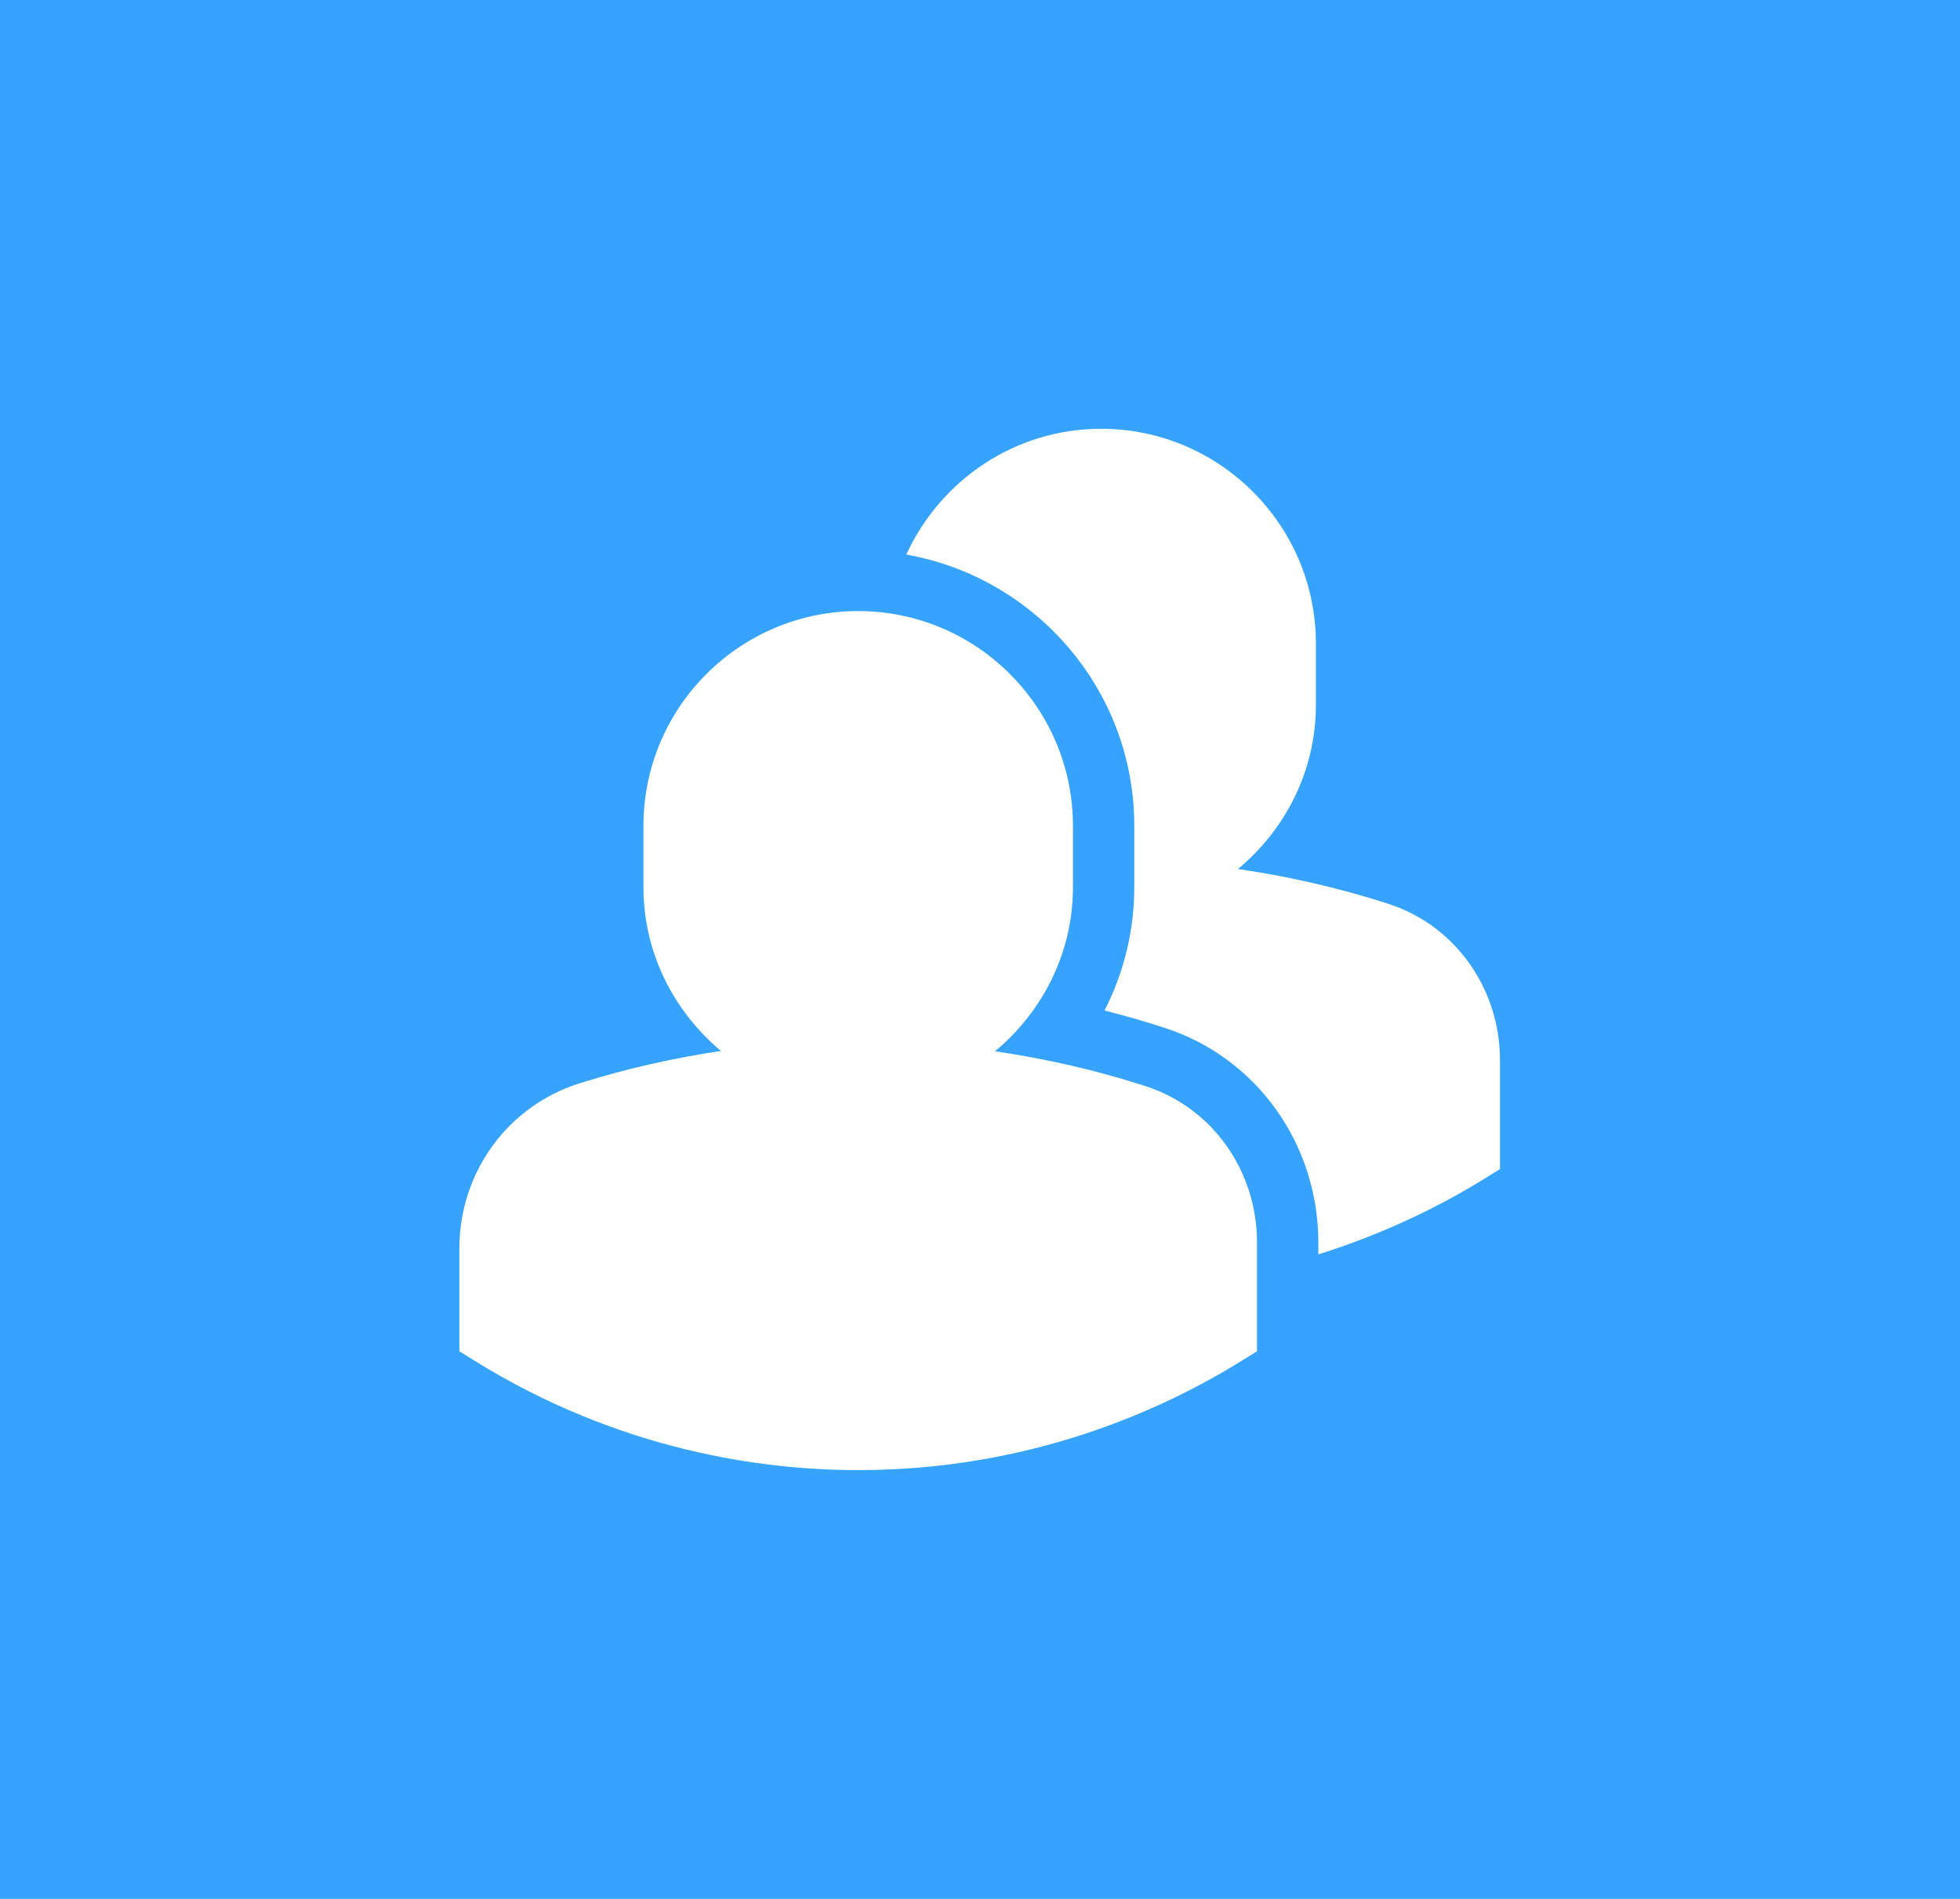 <?xml version="1.0" encoding="UTF-8"?>
<svg xmlns="http://www.w3.org/2000/svg" width="64" height="62" viewBox="0 0 64 62" fill="none">
  <rect width="64" height="62" fill="#36A4FF"></rect>
  <g clip-path="url(#clip0_242_8812)">
    <path fill-rule="evenodd" clip-rule="evenodd" d="M28.022 19.952C31.887 19.952 35.035 23.097 35.035 26.964V28.967C35.035 31.127 34.033 33.036 32.492 34.324C34.159 34.571 35.81 34.944 37.421 35.468C39.588 36.174 41.045 38.225 41.045 40.571V44.119L40.57 44.414C37.942 46.049 33.628 48 28.022 48C24.927 48 20.235 47.377 15.473 44.414L15 44.119V40.766C15 38.275 16.581 36.108 18.931 35.368C20.443 34.895 21.986 34.545 23.541 34.314C22.008 33.026 21.01 31.121 21.01 28.967V26.964C21.01 23.097 24.156 19.952 28.022 19.952ZM35.956 14C39.821 14 42.968 17.145 42.968 21.012V23.015C42.968 25.175 41.967 27.087 40.426 28.373C42.093 28.619 43.742 28.994 45.354 29.517C47.522 30.226 48.979 32.276 48.979 34.621V38.17L48.506 38.464C47.131 39.32 45.286 40.253 43.048 40.956V40.572C43.048 37.354 41.037 34.537 38.042 33.564C37.39 33.351 36.731 33.161 36.066 32.993C36.699 31.757 37.038 30.382 37.038 28.968V26.964C37.038 22.529 33.814 18.854 29.593 18.107C30.703 15.691 33.127 14 35.956 14Z" fill="white"></path>
  </g>
  <defs>
    <clipPath id="clip0_242_8812">
      <rect width="34" height="34" fill="white" transform="translate(15 14)"></rect>
    </clipPath>
  </defs>
</svg>
